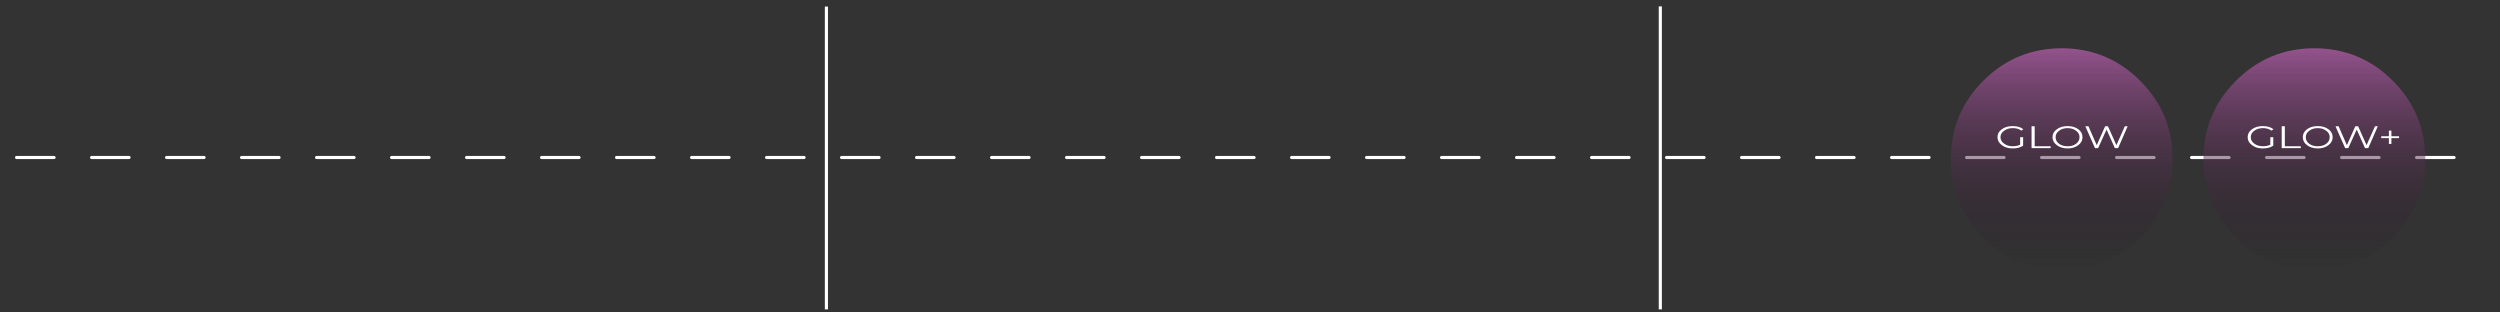 <svg xmlns="http://www.w3.org/2000/svg" xmlns:xlink="http://www.w3.org/1999/xlink" preserveAspectRatio="none" x="0px" y="0px" width="800px" height="100px" viewBox="0 0 800 100"><rect x="0" y="0" width="800" height="100" fill="#333333" stroke="none"/><defs><linearGradient id="Gradient_1" gradientUnits="userSpaceOnUse" x1="659.75" y1="15.45" x2="659.75" y2="86.45" spreadMethod="pad"><stop offset="0%" stop-color="#93538C"></stop><stop offset="100%" stop-color="#190E17" stop-opacity="0"></stop></linearGradient><linearGradient id="Gradient_2" gradientUnits="userSpaceOnUse" x1="740.6" y1="15.45" x2="740.6" y2="86.45" spreadMethod="pad"><stop offset="0%" stop-color="#93538C"></stop><stop offset="100%" stop-color="#190E17" stop-opacity="0"></stop></linearGradient><g id="Layer5_0_STROKES_1_FILL"><path fill="#FFFFFF" stroke="none" d="M 65.65 50.05Q 65.505 49.902 65.3 49.9L 53.3 49.9Q 53.095 49.902 52.95 50.05 52.802 50.195 52.8 50.4 52.802 50.605 52.95 50.75 53.095 50.898 53.3 50.9L 65.3 50.9Q 65.505 50.898 65.65 50.75 65.798 50.605 65.8 50.4 65.798 50.195 65.65 50.05M 17.65 50.05Q 17.505 49.902 17.3 49.9L 5.3 49.9Q 5.095 49.902 4.95 50.05 4.802 50.195 4.8 50.4 4.802 50.605 4.95 50.75 5.095 50.898 5.3 50.9L 17.3 50.9Q 17.505 50.898 17.65 50.75 17.798 50.605 17.8 50.4 17.798 50.195 17.65 50.05M 29.3 49.9Q 29.095 49.902 28.95 50.05 28.802 50.195 28.8 50.4 28.802 50.605 28.95 50.75 29.095 50.898 29.3 50.9L 41.3 50.9Q 41.505 50.898 41.65 50.75 41.798 50.605 41.8 50.4 41.798 50.195 41.65 50.05 41.505 49.902 41.3 49.9L 29.3 49.9M 137.3 50.9Q 137.505 50.898 137.65 50.75 137.798 50.605 137.8 50.4 137.798 50.195 137.65 50.05 137.505 49.902 137.3 49.9L 125.3 49.9Q 125.095 49.902 124.95 50.05 124.802 50.195 124.8 50.4 124.802 50.605 124.95 50.75 125.095 50.898 125.3 50.9L 137.3 50.9M 161.3 50.9Q 161.505 50.898 161.65 50.75 161.798 50.605 161.8 50.4 161.798 50.195 161.65 50.05 161.505 49.902 161.3 49.9L 149.3 49.9Q 149.095 49.902 148.95 50.05 148.802 50.195 148.8 50.4 148.802 50.605 148.95 50.75 149.095 50.898 149.3 50.9L 161.3 50.9M 89.3 50.9Q 89.505 50.898 89.65 50.75 89.798 50.605 89.8 50.4 89.798 50.195 89.65 50.05 89.505 49.902 89.3 49.9L 77.3 49.9Q 77.095 49.902 76.95 50.05 76.802 50.195 76.8 50.4 76.802 50.605 76.95 50.75 77.095 50.898 77.3 50.9L 89.3 50.9M 113.8 50.4Q 113.798 50.195 113.65 50.05 113.505 49.902 113.3 49.9L 101.3 49.9Q 101.095 49.902 100.95 50.05 100.802 50.195 100.8 50.4 100.802 50.605 100.95 50.75 101.095 50.898 101.3 50.9L 113.3 50.9Q 113.505 50.898 113.65 50.75 113.798 50.605 113.8 50.4M 233.65 50.05Q 233.505 49.902 233.3 49.9L 221.3 49.9Q 221.095 49.902 220.95 50.05 220.802 50.195 220.8 50.4 220.802 50.605 220.95 50.75 221.095 50.898 221.3 50.9L 233.3 50.9Q 233.505 50.898 233.65 50.75 233.798 50.605 233.8 50.4 233.798 50.195 233.65 50.05M 185.65 50.05Q 185.505 49.902 185.3 49.9L 173.3 49.9Q 173.095 49.902 172.95 50.05 172.802 50.195 172.8 50.4 172.802 50.605 172.95 50.75 173.095 50.898 173.3 50.9L 185.3 50.9Q 185.505 50.898 185.65 50.75 185.798 50.605 185.8 50.4 185.798 50.195 185.65 50.05M 197.3 49.9Q 197.095 49.902 196.95 50.05 196.802 50.195 196.8 50.4 196.802 50.605 196.95 50.75 197.095 50.898 197.3 50.9L 209.3 50.9Q 209.505 50.898 209.65 50.75 209.798 50.605 209.8 50.4 209.798 50.195 209.65 50.05 209.505 49.902 209.3 49.9L 197.3 49.9M 305.65 50.05Q 305.505 49.902 305.3 49.9L 293.3 49.9Q 293.095 49.902 292.95 50.05 292.802 50.195 292.8 50.4 292.802 50.605 292.95 50.75 293.095 50.898 293.3 50.9L 305.3 50.9Q 305.505 50.898 305.65 50.75 305.798 50.605 305.8 50.4 305.798 50.195 305.65 50.05M 257.3 50.9Q 257.505 50.898 257.65 50.75 257.798 50.605 257.8 50.4 257.798 50.195 257.65 50.05 257.505 49.902 257.3 49.9L 245.3 49.9Q 245.095 49.902 244.95 50.05 244.802 50.195 244.8 50.4 244.802 50.605 244.95 50.75 245.095 50.898 245.3 50.9L 257.3 50.9M 281.3 50.9Q 281.505 50.898 281.65 50.75 281.798 50.605 281.8 50.4 281.798 50.195 281.65 50.05 281.505 49.902 281.3 49.9L 269.3 49.9Q 269.095 49.902 268.95 50.05 268.802 50.195 268.8 50.4 268.802 50.605 268.95 50.75 269.095 50.898 269.3 50.9L 281.3 50.9M 377.3 50.9Q 377.505 50.898 377.65 50.75 377.798 50.605 377.8 50.4 377.798 50.195 377.65 50.05 377.505 49.902 377.3 49.9L 365.3 49.9Q 365.095 49.902 364.95 50.05 364.802 50.195 364.8 50.4 364.802 50.605 364.95 50.75 365.095 50.898 365.3 50.9L 377.3 50.9M 401.3 50.9Q 401.505 50.898 401.65 50.75 401.798 50.605 401.8 50.4 401.798 50.195 401.65 50.05 401.505 49.902 401.3 49.9L 389.3 49.9Q 389.095 49.902 388.95 50.05 388.802 50.195 388.8 50.4 388.802 50.605 388.95 50.75 389.095 50.898 389.3 50.9L 401.3 50.9M 329.3 50.9Q 329.505 50.898 329.65 50.75 329.798 50.605 329.8 50.4 329.798 50.195 329.65 50.05 329.505 49.902 329.3 49.9L 317.3 49.9Q 317.095 49.902 316.95 50.05 316.802 50.195 316.8 50.4 316.802 50.605 316.95 50.75 317.095 50.898 317.3 50.9L 329.3 50.9M 353.65 50.05Q 353.505 49.902 353.3 49.9L 341.3 49.9Q 341.095 49.902 340.95 50.05 340.802 50.195 340.8 50.4 340.802 50.605 340.95 50.75 341.095 50.898 341.3 50.9L 353.3 50.9Q 353.505 50.898 353.65 50.75 353.798 50.605 353.8 50.4 353.798 50.195 353.65 50.05M 473.65 50.05Q 473.505 49.902 473.3 49.9L 461.3 49.9Q 461.095 49.902 460.95 50.05 460.802 50.195 460.8 50.4 460.802 50.605 460.95 50.75 461.095 50.898 461.3 50.9L 473.3 50.9Q 473.505 50.898 473.65 50.75 473.798 50.605 473.8 50.4 473.798 50.195 473.65 50.05M 425.65 50.05Q 425.505 49.902 425.3 49.9L 413.3 49.9Q 413.095 49.902 412.95 50.05 412.802 50.195 412.8 50.4 412.802 50.605 412.95 50.75 413.095 50.898 413.3 50.9L 425.3 50.9Q 425.505 50.898 425.65 50.75 425.798 50.605 425.8 50.4 425.798 50.195 425.65 50.05M 437.3 49.9Q 437.095 49.902 436.95 50.05 436.802 50.195 436.8 50.4 436.802 50.605 436.95 50.75 437.095 50.898 437.3 50.9L 449.3 50.9Q 449.505 50.898 449.65 50.75 449.798 50.605 449.8 50.4 449.798 50.195 449.65 50.05 449.505 49.902 449.3 49.9L 437.3 49.9M 545.65 50.05Q 545.505 49.902 545.3 49.9L 533.3 49.9Q 533.095 49.902 532.95 50.05 532.802 50.195 532.8 50.4 532.802 50.605 532.95 50.75 533.095 50.898 533.3 50.9L 545.3 50.9Q 545.505 50.898 545.65 50.75 545.798 50.605 545.8 50.4 545.798 50.195 545.65 50.05M 497.3 50.9Q 497.505 50.898 497.65 50.75 497.798 50.605 497.8 50.4 497.798 50.195 497.65 50.05 497.505 49.902 497.3 49.9L 485.3 49.9Q 485.095 49.902 484.95 50.05 484.802 50.195 484.8 50.4 484.802 50.605 484.95 50.75 485.095 50.898 485.3 50.9L 497.3 50.9M 521.65 50.05Q 521.505 49.902 521.3 49.9L 509.3 49.9Q 509.095 49.902 508.95 50.05 508.802 50.195 508.8 50.4 508.802 50.605 508.95 50.75 509.095 50.898 509.3 50.9L 521.3 50.9Q 521.505 50.898 521.65 50.75 521.798 50.605 521.8 50.4 521.798 50.195 521.65 50.05M 641.65 50.05Q 641.505 49.902 641.3 49.9L 629.3 49.9Q 629.095 49.902 628.95 50.05 628.802 50.195 628.8 50.4 628.802 50.605 628.95 50.75 629.095 50.898 629.3 50.9L 641.3 50.9Q 641.505 50.898 641.65 50.75 641.798 50.605 641.8 50.4 641.798 50.195 641.65 50.05M 569.3 50.9Q 569.505 50.898 569.65 50.75 569.798 50.605 569.8 50.4 569.798 50.195 569.65 50.05 569.505 49.902 569.3 49.9L 557.3 49.9Q 557.095 49.902 556.95 50.05 556.802 50.195 556.8 50.4 556.802 50.605 556.95 50.75 557.095 50.898 557.3 50.9L 569.3 50.9M 593.65 50.05Q 593.505 49.902 593.3 49.9L 581.3 49.9Q 581.095 49.902 580.95 50.05 580.802 50.195 580.8 50.4 580.802 50.605 580.95 50.75 581.095 50.898 581.3 50.9L 593.3 50.9Q 593.505 50.898 593.65 50.75 593.798 50.605 593.8 50.4 593.798 50.195 593.65 50.05M 605.3 49.9Q 605.095 49.902 604.95 50.05 604.802 50.195 604.8 50.4 604.802 50.605 604.95 50.75 605.095 50.898 605.3 50.9L 617.3 50.9Q 617.505 50.898 617.65 50.75 617.798 50.605 617.8 50.4 617.798 50.195 617.65 50.05 617.505 49.902 617.3 49.9L 605.3 49.9M 713.65 50.05Q 713.505 49.902 713.3 49.9L 701.3 49.9Q 701.095 49.902 700.95 50.05 700.802 50.195 700.8 50.4 700.802 50.605 700.95 50.75 701.095 50.898 701.3 50.9L 713.3 50.9Q 713.505 50.898 713.65 50.75 713.798 50.605 713.8 50.4 713.798 50.195 713.65 50.05M 665.65 50.05Q 665.505 49.902 665.3 49.9L 653.3 49.9Q 653.095 49.902 652.95 50.05 652.802 50.195 652.8 50.4 652.802 50.605 652.95 50.75 653.095 50.898 653.3 50.9L 665.3 50.9Q 665.505 50.898 665.65 50.75 665.798 50.605 665.8 50.4 665.798 50.195 665.65 50.05M 677.3 49.9Q 677.095 49.902 676.95 50.05 676.802 50.195 676.8 50.4 676.802 50.605 676.95 50.75 677.095 50.898 677.3 50.9L 689.3 50.9Q 689.505 50.898 689.65 50.75 689.798 50.605 689.8 50.4 689.798 50.195 689.65 50.05 689.505 49.902 689.3 49.9L 677.3 49.9M 785.65 50.05Q 785.505 49.902 785.3 49.9L 773.3 49.9Q 773.095 49.902 772.95 50.05 772.802 50.195 772.8 50.4 772.802 50.605 772.95 50.75 773.095 50.898 773.3 50.9L 785.3 50.9Q 785.505 50.898 785.65 50.75 785.798 50.605 785.8 50.4 785.798 50.195 785.65 50.05M 737.3 50.9Q 737.505 50.898 737.65 50.75 737.798 50.605 737.8 50.4 737.798 50.195 737.65 50.05 737.505 49.902 737.3 49.9L 725.3 49.9Q 725.095 49.902 724.95 50.05 724.802 50.195 724.8 50.4 724.802 50.605 724.95 50.75 725.095 50.898 725.3 50.9L 737.3 50.9M 761.8 50.4Q 761.798 50.195 761.65 50.05 761.505 49.902 761.3 49.9L 749.3 49.9Q 749.095 49.902 748.95 50.05 748.802 50.195 748.8 50.4 748.802 50.605 748.95 50.75 749.095 50.898 749.3 50.9L 761.3 50.9Q 761.505 50.898 761.65 50.75 761.798 50.605 761.8 50.4 Z"></path></g><g id="Layer4_0_FILL"><path fill="url(#Gradient_1)" stroke="none" d="M 684.85 25.85Q 674.45 15.45 659.75 15.45 645.05 15.45 634.65 25.85 624.25 36.25 624.25 50.95 624.25 65.65 634.65 76.05 645.05 86.45 659.75 86.45 674.45 86.45 684.85 76.05 695.25 65.65 695.25 50.95 695.25 36.25 684.85 25.85 Z"></path><path fill="url(#Gradient_2)" stroke="none" d="M 765.7 25.85Q 755.3 15.45 740.6 15.45 725.9 15.45 715.5 25.85 705.1 36.25 705.1 50.95 705.1 65.65 715.5 76.05 725.9 86.45 740.6 86.45 755.3 86.45 765.7 76.05 776.1 65.65 776.1 50.95 776.1 36.25 765.7 25.85 Z"></path></g><g id="Layer2_0_FILL"><path fill="#FFFFFF" stroke="none" d="M 1594.15 420.4Q 1592.9 419.4 1590.75 419.4 1588.65 419.4 1587.3 420.4 1585.9 421.4 1585.9 422.95 1585.9 424.5 1587.3 425.5 1588.65 426.55 1590.75 426.55 1592.85 426.55 1594.1 425.65L 1594.1 422.95 1593.15 422.95 1593.15 425.35Q 1592.15 425.85 1590.75 425.85 1589.1 425.85 1588 425 1586.85 424.2 1586.85 422.95 1586.85 421.7 1588 420.9 1589.1 420.05 1590.8 420.05 1592.4 420.05 1593.55 420.85L 1594.15 420.4 Z"></path></g><g id="Layer2_1_FILL"><path fill="#FFFFFF" stroke="none" d="M 1597.8 419.45L 1596.8 419.45 1596.8 426.45 1602.9 426.45 1602.9 425.85 1597.8 425.85 1597.8 419.45 Z"></path></g><g id="Layer2_2_FILL"><path fill="#FFFFFF" stroke="none" d="M 1608.35 419.4Q 1606.25 419.4 1604.9 420.4 1603.5 421.4 1603.5 422.95 1603.5 424.5 1604.9 425.5 1606.25 426.55 1608.35 426.55 1610.4 426.55 1611.75 425.5 1613.1 424.5 1613.1 422.95 1613.1 421.4 1611.75 420.4 1610.4 419.4 1608.35 419.4M 1611.05 420.9Q 1612.15 421.7 1612.15 422.95 1612.15 424.2 1611.05 425.05 1610 425.85 1608.35 425.85 1606.65 425.85 1605.6 425.05 1604.5 424.25 1604.5 422.95 1604.5 421.7 1605.6 420.9 1606.65 420.05 1608.35 420.05 1609.95 420.05 1611.05 420.9 Z"></path></g><g id="Layer2_3_FILL"><path fill="#FFFFFF" stroke="none" d="M 670.4 47.4L 671.4 47.4 674.1 41.45 676.75 47.4 677.8 47.4 680.85 40.4 679.95 40.4 677.25 46.45 674.55 40.4 673.65 40.4 670.95 46.45 668.3 40.4 667.3 40.4 670.4 47.4 Z"></path></g><g id="Layer2_4_FILL"><path fill="#FFFFFF" stroke="none" d="M 1674.2 420.4Q 1672.95 419.4 1670.8 419.4 1668.7 419.4 1667.35 420.4 1665.95 421.4 1665.95 422.95 1665.95 424.5 1667.35 425.5 1668.7 426.55 1670.8 426.55 1672.9 426.55 1674.15 425.65L 1674.15 422.95 1673.2 422.95 1673.2 425.35Q 1672.2 425.85 1670.85 425.85 1669.15 425.85 1668.05 425 1666.95 424.2 1666.95 422.95 1666.95 421.7 1668.05 420.9 1669.15 420.05 1670.85 420.05 1672.45 420.05 1673.6 420.85L 1674.2 420.4 Z"></path></g><g id="Layer2_5_FILL"><path fill="#FFFFFF" stroke="none" d="M 1677.85 419.45L 1676.85 419.45 1676.85 426.45 1682.95 426.45 1682.95 425.85 1677.85 425.85 1677.85 419.45 Z"></path></g><g id="Layer2_6_FILL"><path fill="#FFFFFF" stroke="none" d="M 1688.4 419.4Q 1686.3 419.4 1684.95 420.4 1683.6 421.4 1683.6 422.95 1683.6 424.5 1684.95 425.5 1686.3 426.55 1688.4 426.55 1690.45 426.55 1691.8 425.5 1693.15 424.5 1693.15 422.95 1693.15 421.4 1691.8 420.4 1690.45 419.4 1688.4 419.4M 1691.1 420.9Q 1692.2 421.7 1692.2 422.95 1692.2 424.2 1691.1 425.05 1690.05 425.85 1688.4 425.85 1686.7 425.85 1685.65 425.05 1684.55 424.25 1684.55 422.95 1684.55 421.7 1685.65 420.9 1686.7 420.05 1688.4 420.05 1690 420.05 1691.1 420.9 Z"></path></g><g id="Layer2_7_FILL"><path fill="#FFFFFF" stroke="none" d="M 1704.55 426.45L 1707.6 419.45 1706.7 419.45 1704 425.5 1701.3 419.45 1700.4 419.45 1697.7 425.5 1695.05 419.45 1694.05 419.45 1697.15 426.45 1698.15 426.45 1700.85 420.5 1703.5 426.45 1704.55 426.45 Z"></path></g><g id="Layer2_8_FILL"><path fill="#FFFFFF" stroke="none" d="M 1714.4 423.25L 1714.4 422.65 1711.95 422.65 1711.95 420.85 1711.15 420.85 1711.15 422.65 1708.7 422.65 1708.7 423.25 1711.15 423.25 1711.15 425.1 1711.95 425.1 1711.95 423.25 1714.4 423.25 Z"></path></g><path id="Layer3_0_1_STROKES" stroke="#FFFFFF" stroke-width="1" stroke-linejoin="miter" stroke-linecap="butt" stroke-miterlimit="4" fill="none" d="M 531.3 2.05L 531.3 99M 264.45 2.1L 264.45 99"></path></defs><g transform="matrix( 1, 0, 0, 1, 0,0) "><use xlink:href="#Layer5_0_STROKES_1_FILL"></use></g><g transform="matrix( 1, 0, 0, 1, 0,0) "><use xlink:href="#Layer4_0_FILL"></use></g><g transform="matrix( 1, 0, 0, 1, 0,0) "><use xlink:href="#Layer3_0_1_STROKES"></use></g><g transform="matrix( 1, 0, 0, 1, -946.7,-379.05) "><use xlink:href="#Layer2_0_FILL"></use></g><g transform="matrix( 1, 0, 0, 1, -946.7,-379.05) "><use xlink:href="#Layer2_1_FILL"></use></g><g transform="matrix( 1, 0, 0, 1, -946.7,-379.05) "><use xlink:href="#Layer2_2_FILL"></use></g><g transform="matrix( 1, 0, 0, 1, 0,0) "><use xlink:href="#Layer2_3_FILL"></use></g><g transform="matrix( 1, 0, 0, 1, -946.7,-379.05) "><use xlink:href="#Layer2_4_FILL"></use></g><g transform="matrix( 1, 0, 0, 1, -946.7,-379.05) "><use xlink:href="#Layer2_5_FILL"></use></g><g transform="matrix( 1, 0, 0, 1, -946.7,-379.05) "><use xlink:href="#Layer2_6_FILL"></use></g><g transform="matrix( 1, 0, 0, 1, -946.7,-379.05) "><use xlink:href="#Layer2_7_FILL"></use></g><g transform="matrix( 1, 0, 0, 1, -946.7,-379.05) "><use xlink:href="#Layer2_8_FILL"></use></g></svg>
